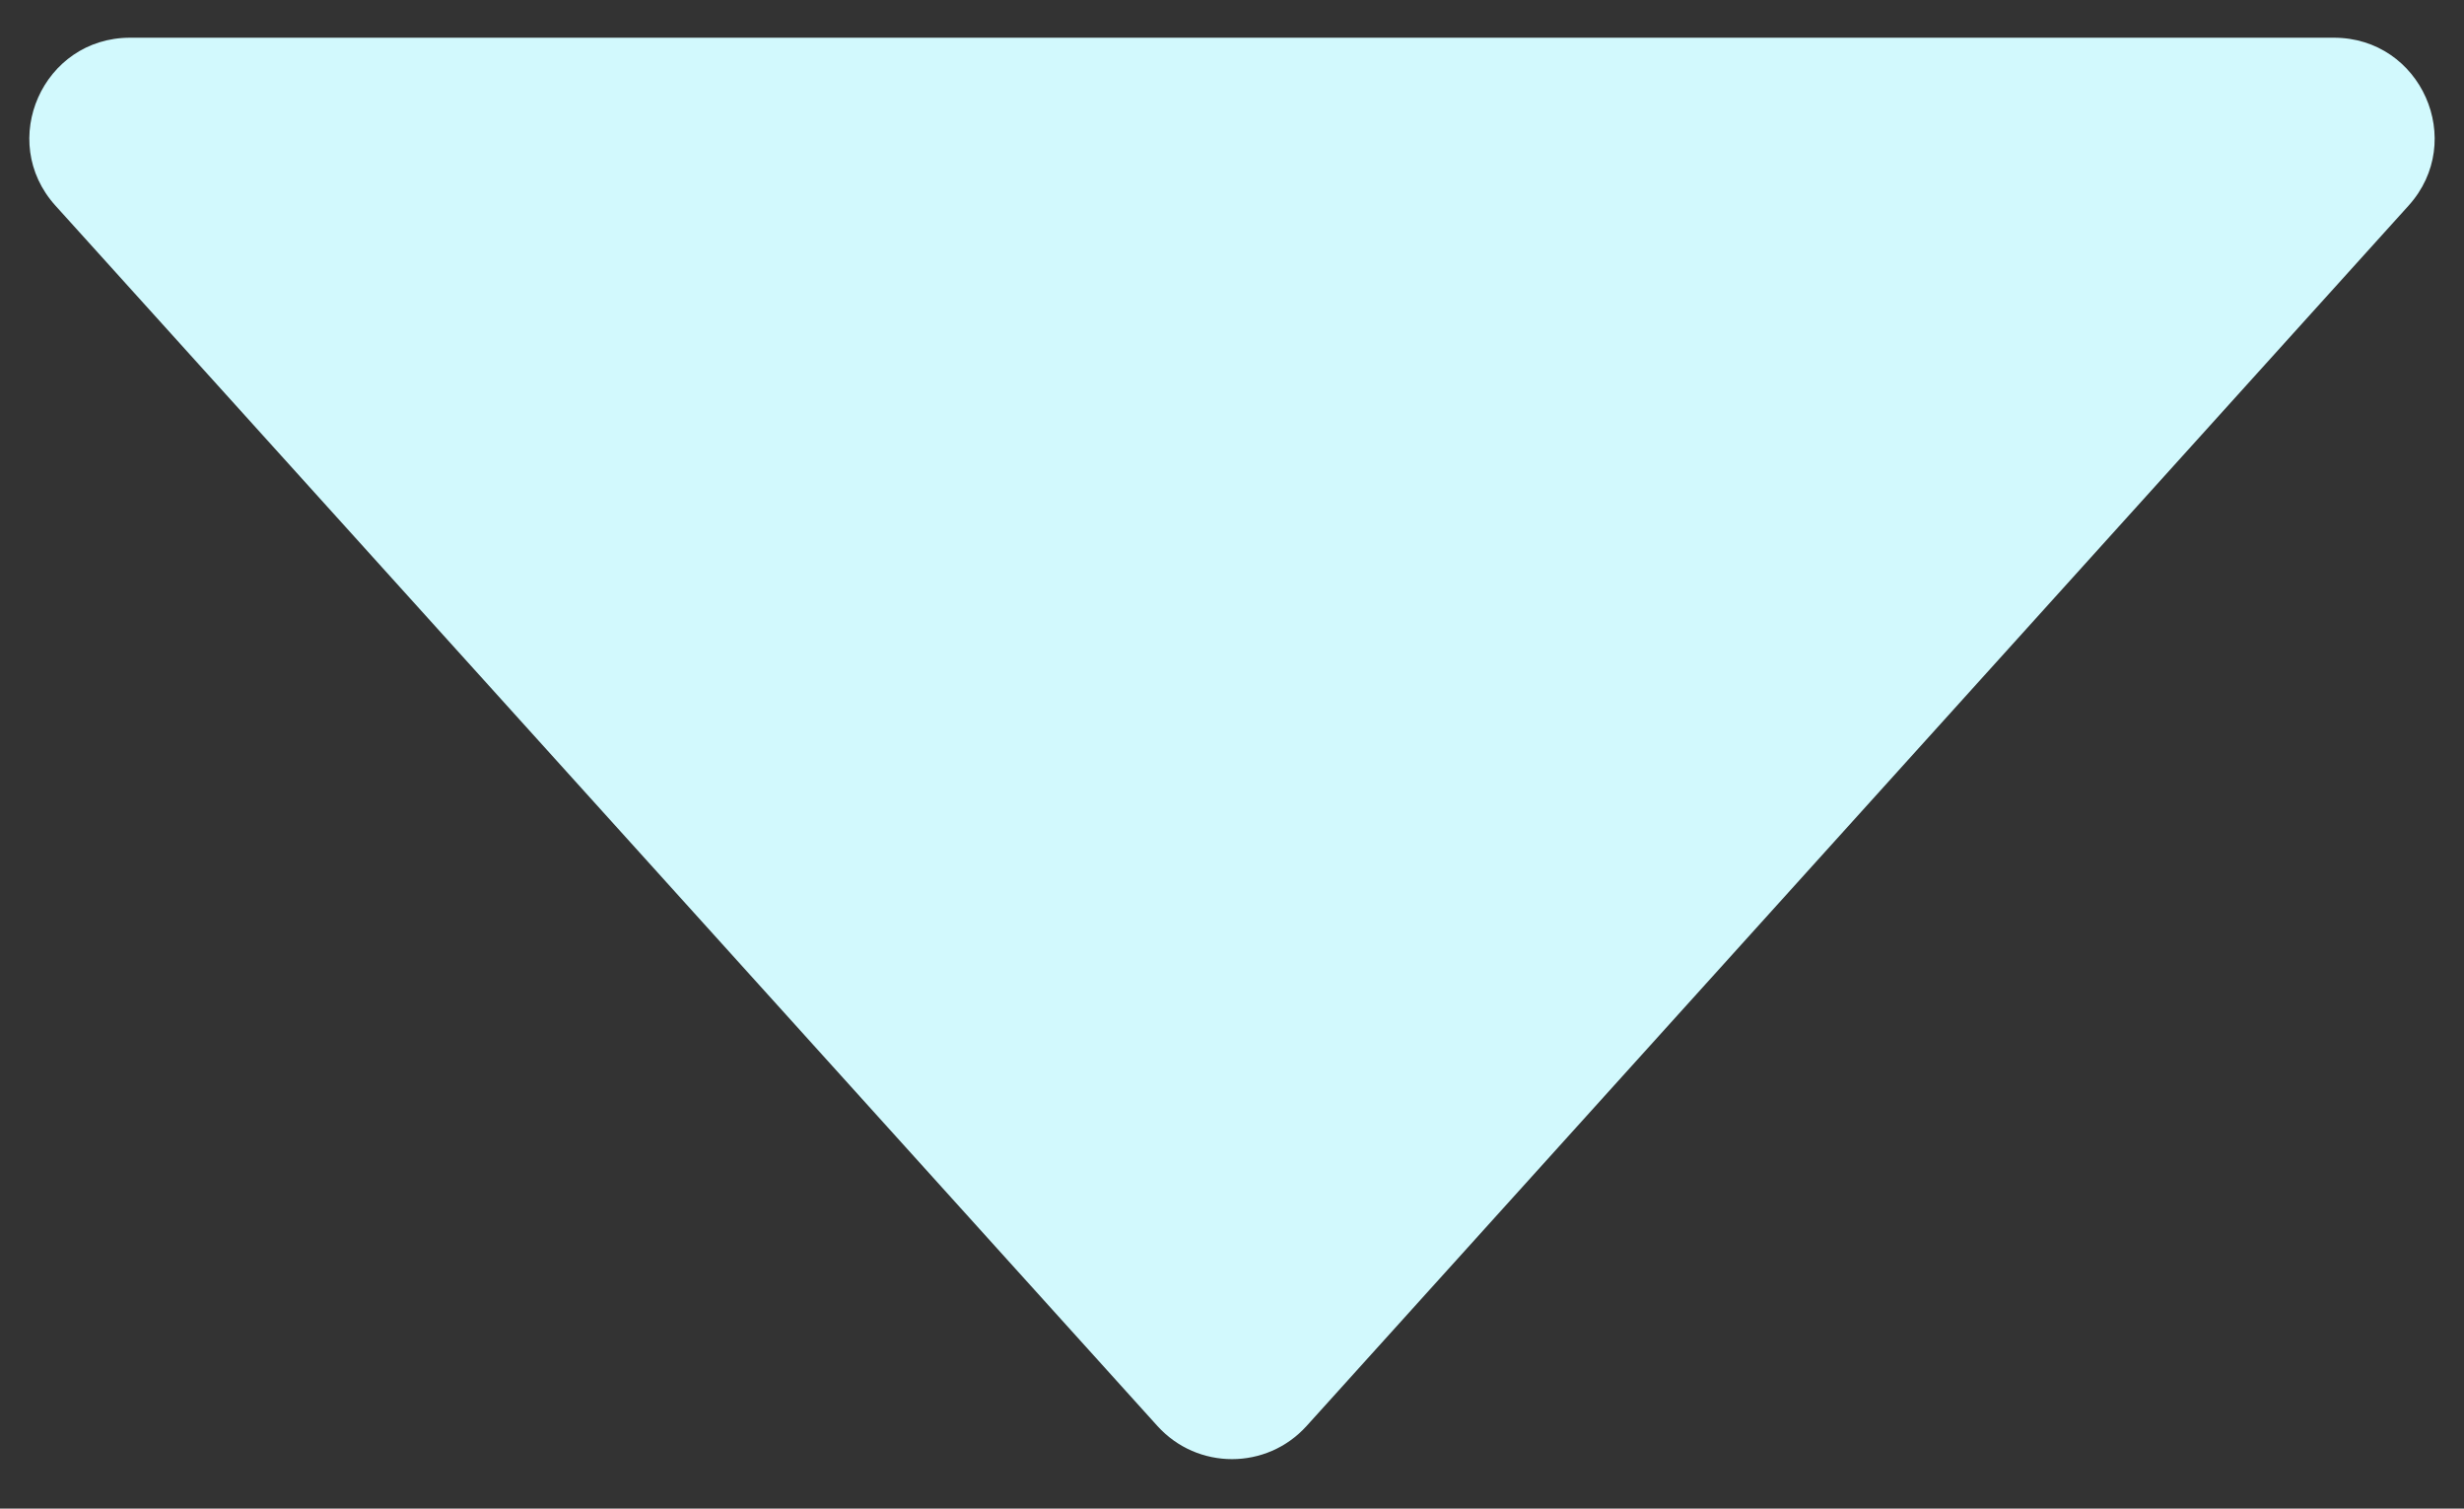 <svg width="49" height="30" viewBox="0 0 49 30" fill="none" xmlns="http://www.w3.org/2000/svg">
<rect x="0" y="0" width="49" height="30" fill="#333333" stroke="none"/>
<path d="M25.984 28.356C25.19 29.236 23.81 29.236 23.016 28.356L1.103 4.09C-0.059 2.804 0.854 0.75 2.587 0.75L46.413 0.75C48.146 0.75 49.059 2.804 47.897 4.09L25.984 28.356Z" fill="#D2F9FD"/>
</svg>
